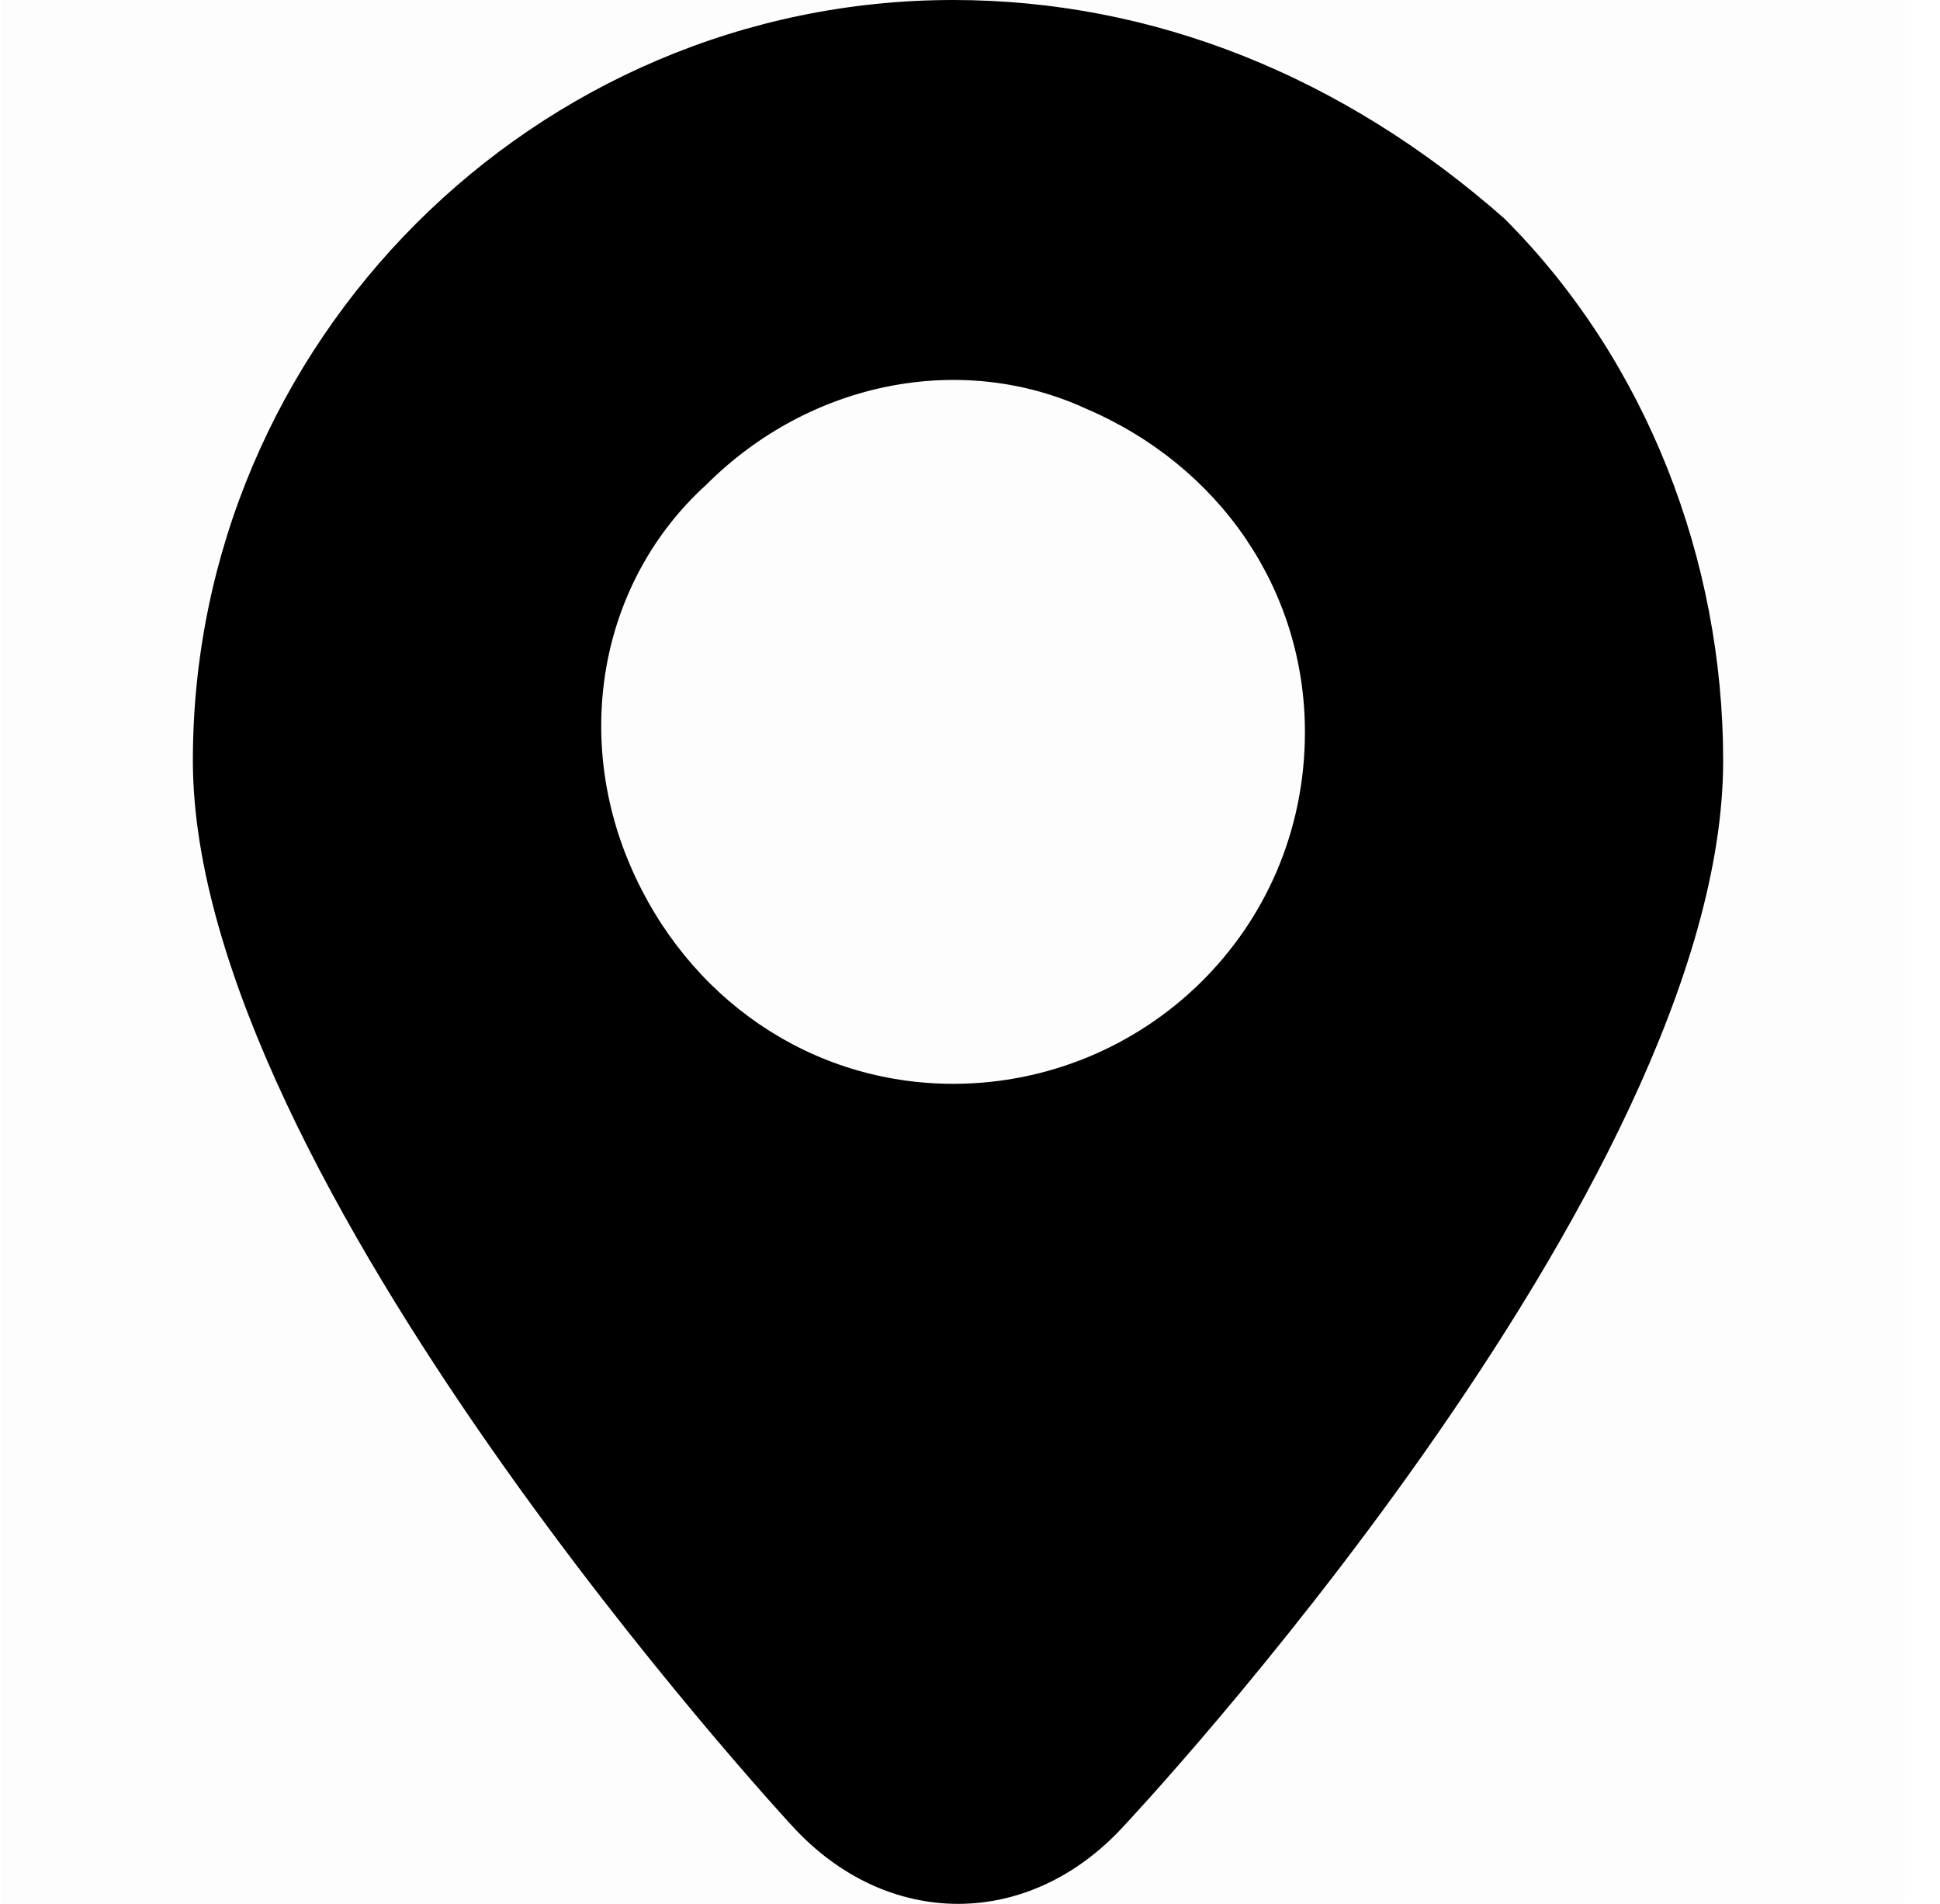 <svg width="53" height="52" viewBox="0 0 53 52" fill="none" xmlns="http://www.w3.org/2000/svg">
<rect opacity="0.01" x="0.043" width="52" height="52" fill="black"/>
<path d="M26.043 0C31.496 9.65185e-05 36.689 2.078 41.103 5.973C44.999 9.868 47.076 15.321 47.076 20.774C47.076 32.439 30.774 49.797 30.717 49.857C28.12 52.714 24.225 52.714 21.628 49.857C21.561 49.785 5.269 32.177 5.269 20.774C5.269 9.349 14.617 0 26.043 0ZM29.678 11.166C26.302 9.608 22.147 10.387 19.291 13.243C16.435 15.84 15.656 19.995 17.214 23.631C18.772 27.266 22.148 29.602 26.043 29.602C31.236 29.602 35.65 25.448 35.65 19.995C35.65 16.1 33.313 12.724 29.678 11.166Z" fill="black"/>
</svg>
